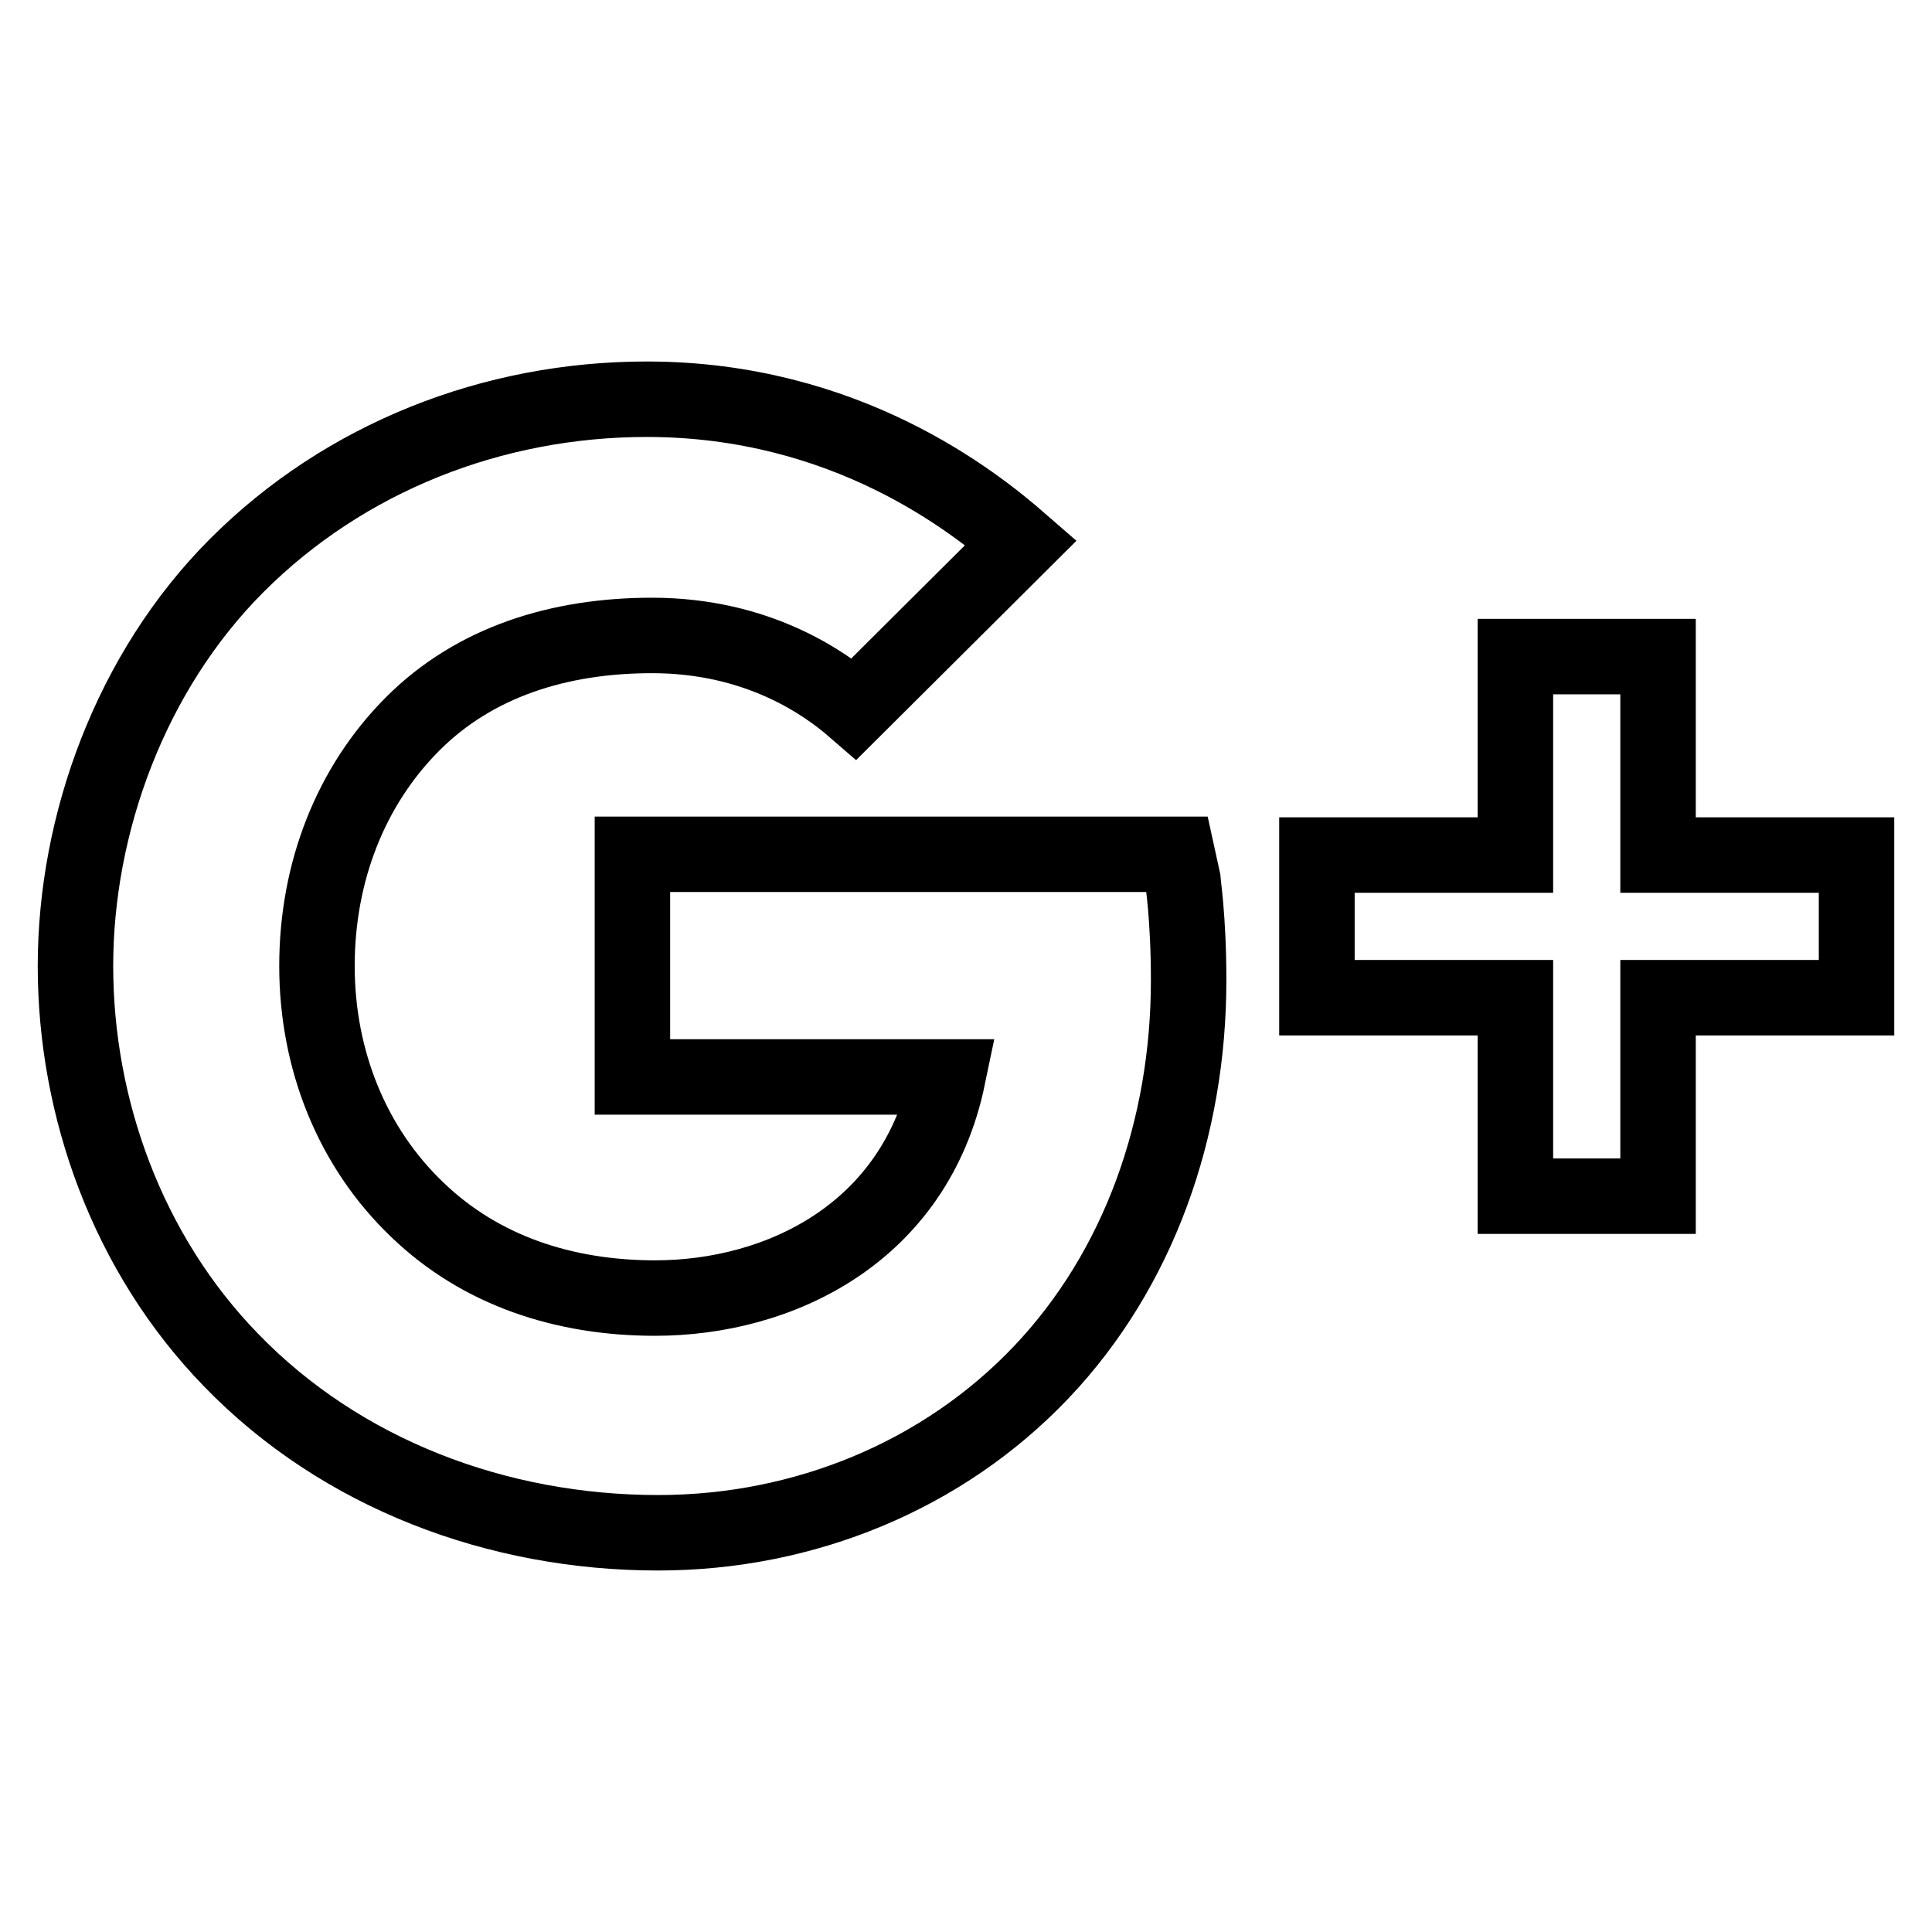 <?xml version="1.0" encoding="utf-8"?>
<!-- Svg Vector Icons : http://www.onlinewebfonts.com/icon -->
<!DOCTYPE svg PUBLIC "-//W3C//DTD SVG 1.1//EN" "http://www.w3.org/Graphics/SVG/1.1/DTD/svg11.dtd">
<svg version="1.1" xmlns="http://www.w3.org/2000/svg" xmlns:xlink="http://www.w3.org/1999/xlink" x="0px" y="0px" viewBox="0 0 256 256" enable-background="new 0 0 256 256" xml:space="preserve">
<g> <path stroke-width="10" fill-opacity="0" stroke="#000000"  d="M156.7,116.4l-0.7-3.2H83.8v29.5h41.8c-4.3,20.7-22.3,29.3-38.8,29.3c-12,0-23.1-3.6-31.5-11.7 C46.7,152.1,42,140.5,42,128c0-12.5,4.5-23.9,12.7-32.1c8.2-8.2,19.4-11.7,31.7-11.7c14.1,0,23,6.4,26.8,9.7l22.1-22 c-6.2-5.4-23.2-19-49.6-19c-20.4,0-40,7.7-54.3,22C17.3,89,10,109.2,10,128c0,18.8,6.9,38.1,20.6,52.2 c14.6,15.1,35.3,22.9,56.6,22.9c19.4,0,37.8-7.6,50.8-21.3c12.9-13.6,19.5-32.3,19.5-51.9C157.5,121.5,156.7,116.6,156.7,116.4 L156.7,116.4z M246,113.3h-26.3V87h-18.9v26.3h-26.3v18.9h26.3v26.3h18.9v-26.3H246V113.3z"/></g>
</svg>